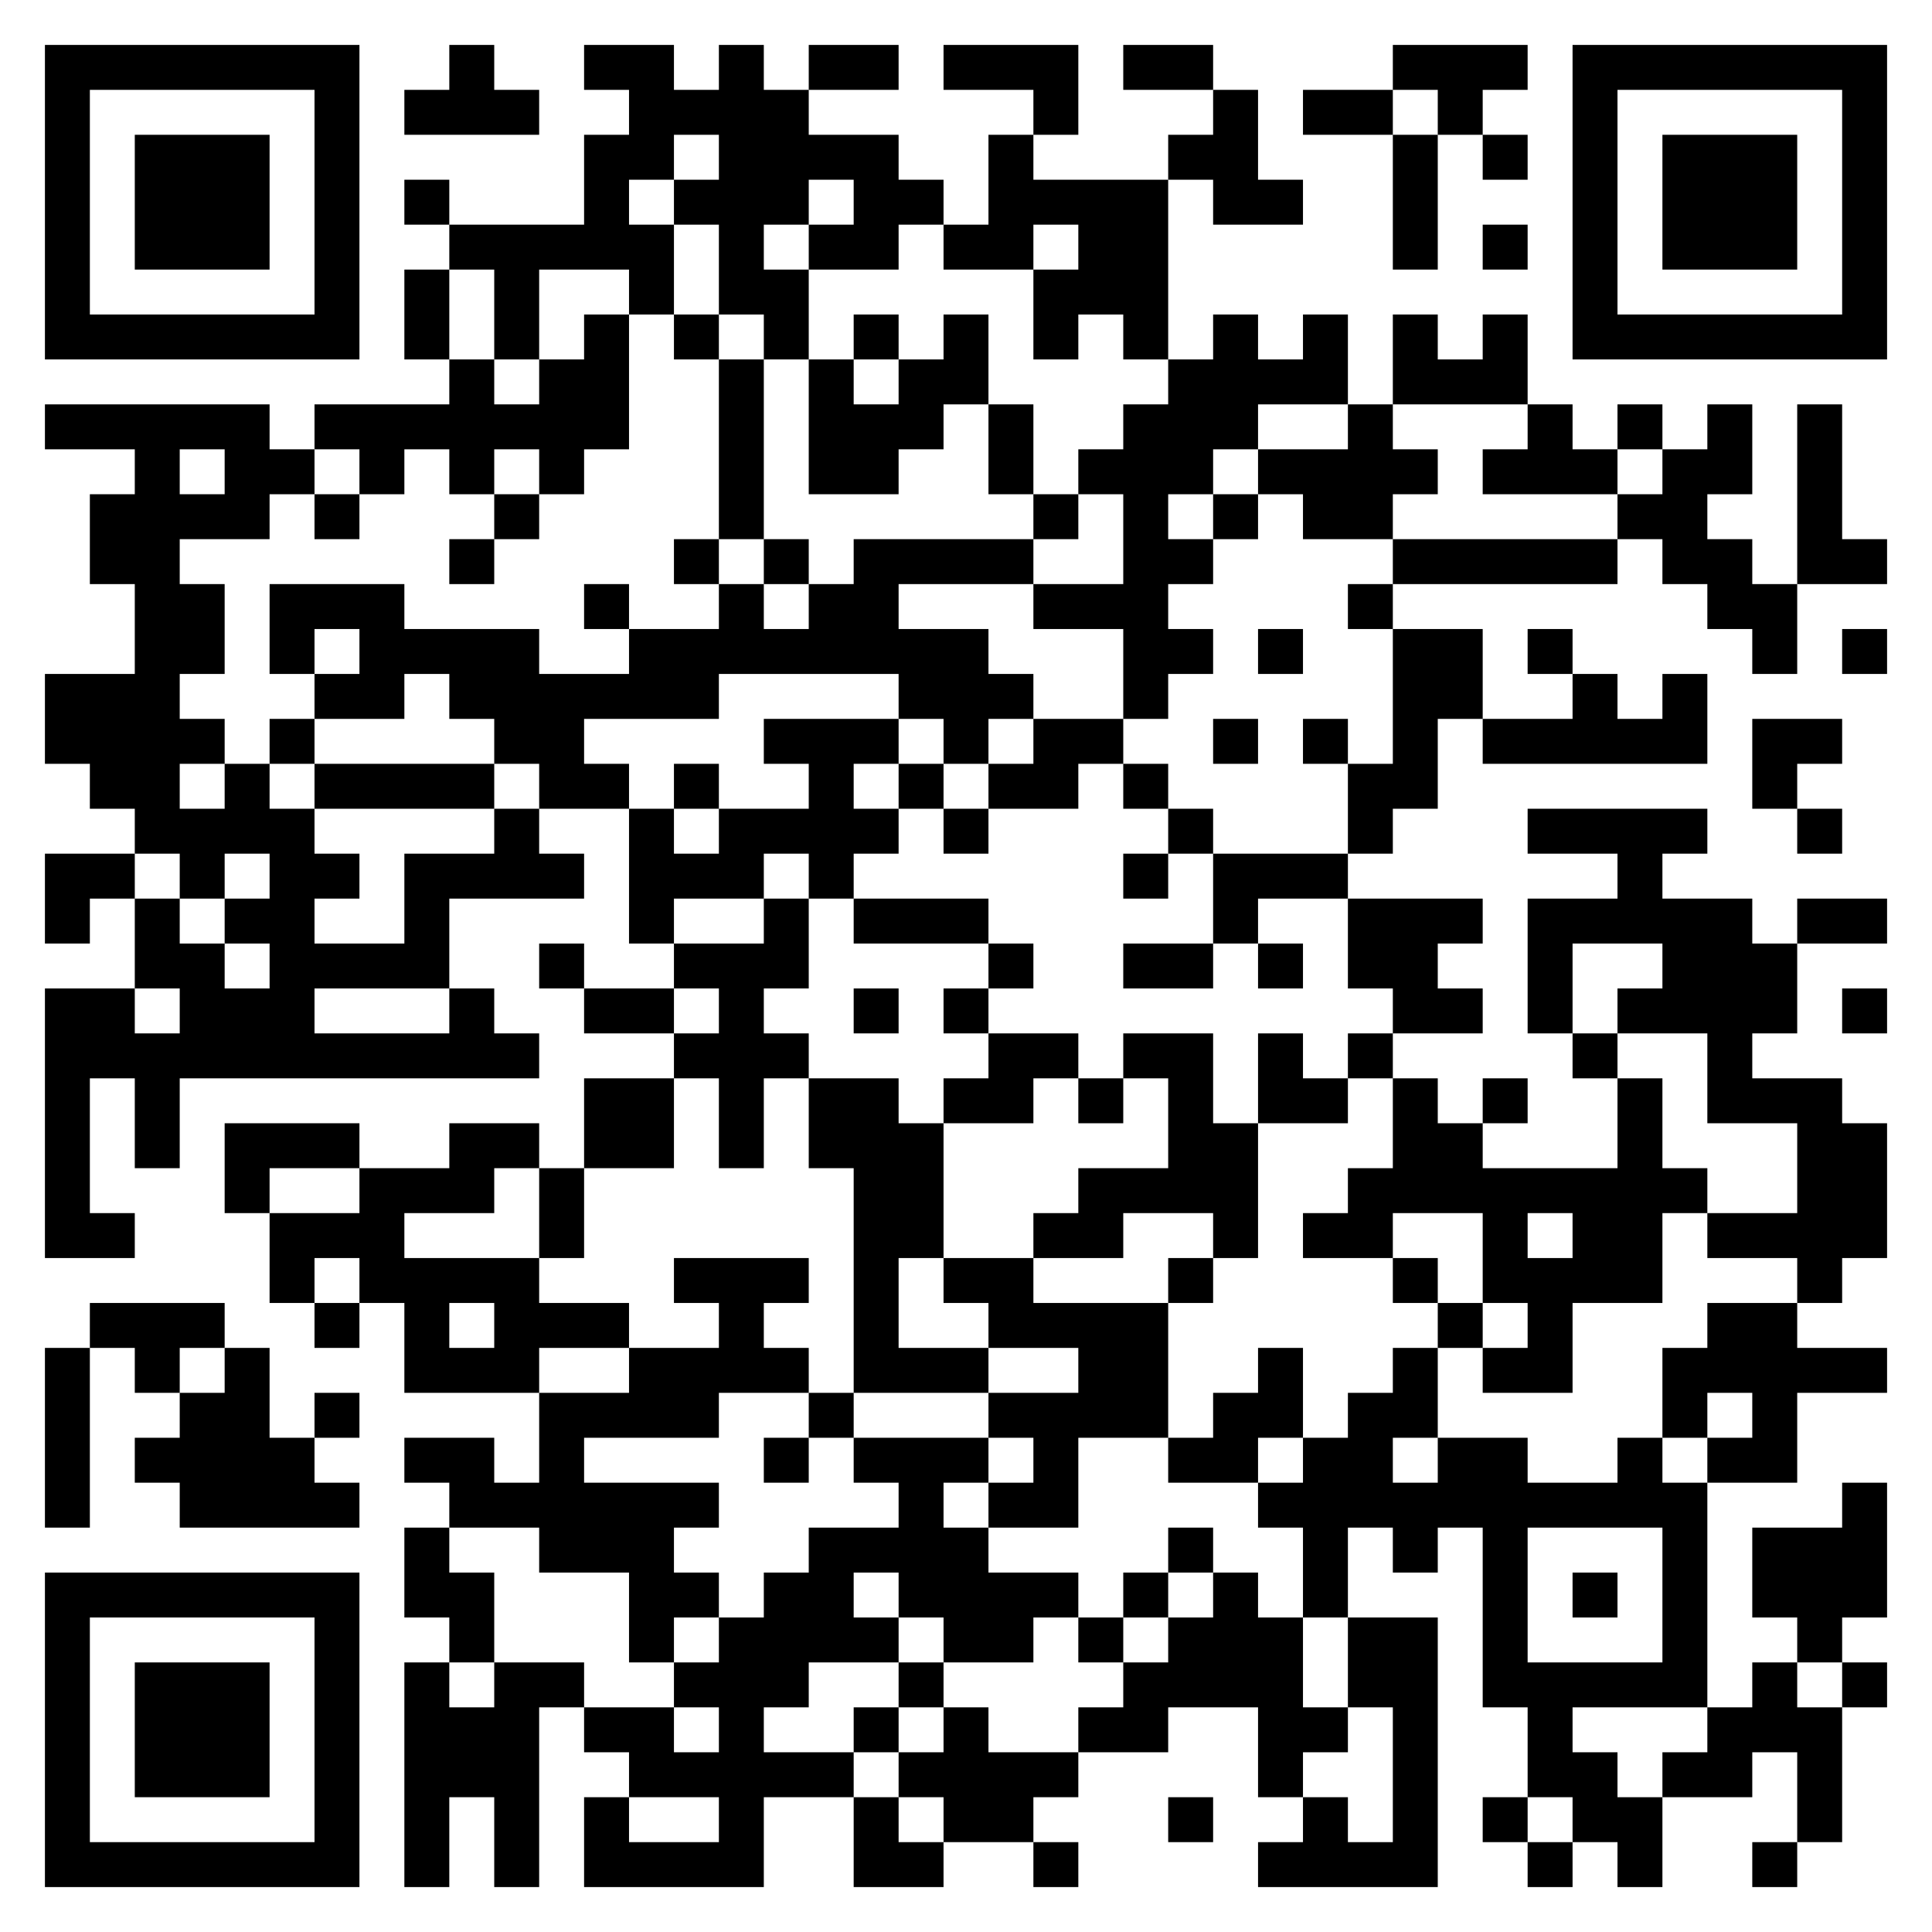 <?xml version="1.0" standalone="no"?>
<svg xmlns="http://www.w3.org/2000/svg" version="1.1" width="258" height="258">
	<!-- Created with https://api.qrserver.com (QR Code API, see goQR.me/api for information) -->
	<title>QR Code</title>
	<desc>https://wa.me/551140027007?text=%23FGTS%20Banco%20Bmg%20-%20(Pressione%20Enviar%20para%20ser%20atendido)%20%23Transbordar</desc>
	<rect style="fill:rgb(255, 255, 255);fill-opacity:1" x="0" y="0" width="258" height="258" />
	<g id="elements">
		<path style="fill:rgb(0, 0, 0)" d="M 6,6 l 6,0 0,6 -6,0 z M 12,6 l 6,0 0,6 -6,0 z M 18,6 l 6,0 0,6 -6,0 z M 24,6 l 6,0 0,6 -6,0 z M 30,6 l 6,0 0,6 -6,0 z M 36,6 l 6,0 0,6 -6,0 z M 42,6 l 6,0 0,6 -6,0 z M 60,6 l 6,0 0,6 -6,0 z M 78,6 l 6,0 0,6 -6,0 z M 84,6 l 6,0 0,6 -6,0 z M 96,6 l 6,0 0,6 -6,0 z M 108,6 l 6,0 0,6 -6,0 z M 114,6 l 6,0 0,6 -6,0 z M 126,6 l 6,0 0,6 -6,0 z M 132,6 l 6,0 0,6 -6,0 z M 138,6 l 6,0 0,6 -6,0 z M 150,6 l 6,0 0,6 -6,0 z M 156,6 l 6,0 0,6 -6,0 z M 186,6 l 6,0 0,6 -6,0 z M 192,6 l 6,0 0,6 -6,0 z M 198,6 l 6,0 0,6 -6,0 z M 210,6 l 6,0 0,6 -6,0 z M 216,6 l 6,0 0,6 -6,0 z M 222,6 l 6,0 0,6 -6,0 z M 228,6 l 6,0 0,6 -6,0 z M 234,6 l 6,0 0,6 -6,0 z M 240,6 l 6,0 0,6 -6,0 z M 246,6 l 6,0 0,6 -6,0 z M 6,12 l 6,0 0,6 -6,0 z M 42,12 l 6,0 0,6 -6,0 z M 54,12 l 6,0 0,6 -6,0 z M 60,12 l 6,0 0,6 -6,0 z M 66,12 l 6,0 0,6 -6,0 z M 84,12 l 6,0 0,6 -6,0 z M 90,12 l 6,0 0,6 -6,0 z M 96,12 l 6,0 0,6 -6,0 z M 102,12 l 6,0 0,6 -6,0 z M 138,12 l 6,0 0,6 -6,0 z M 162,12 l 6,0 0,6 -6,0 z M 174,12 l 6,0 0,6 -6,0 z M 180,12 l 6,0 0,6 -6,0 z M 192,12 l 6,0 0,6 -6,0 z M 210,12 l 6,0 0,6 -6,0 z M 246,12 l 6,0 0,6 -6,0 z M 6,18 l 6,0 0,6 -6,0 z M 18,18 l 6,0 0,6 -6,0 z M 24,18 l 6,0 0,6 -6,0 z M 30,18 l 6,0 0,6 -6,0 z M 42,18 l 6,0 0,6 -6,0 z M 78,18 l 6,0 0,6 -6,0 z M 84,18 l 6,0 0,6 -6,0 z M 96,18 l 6,0 0,6 -6,0 z M 102,18 l 6,0 0,6 -6,0 z M 108,18 l 6,0 0,6 -6,0 z M 114,18 l 6,0 0,6 -6,0 z M 132,18 l 6,0 0,6 -6,0 z M 156,18 l 6,0 0,6 -6,0 z M 162,18 l 6,0 0,6 -6,0 z M 186,18 l 6,0 0,6 -6,0 z M 198,18 l 6,0 0,6 -6,0 z M 210,18 l 6,0 0,6 -6,0 z M 222,18 l 6,0 0,6 -6,0 z M 228,18 l 6,0 0,6 -6,0 z M 234,18 l 6,0 0,6 -6,0 z M 246,18 l 6,0 0,6 -6,0 z M 6,24 l 6,0 0,6 -6,0 z M 18,24 l 6,0 0,6 -6,0 z M 24,24 l 6,0 0,6 -6,0 z M 30,24 l 6,0 0,6 -6,0 z M 42,24 l 6,0 0,6 -6,0 z M 54,24 l 6,0 0,6 -6,0 z M 78,24 l 6,0 0,6 -6,0 z M 90,24 l 6,0 0,6 -6,0 z M 96,24 l 6,0 0,6 -6,0 z M 102,24 l 6,0 0,6 -6,0 z M 114,24 l 6,0 0,6 -6,0 z M 120,24 l 6,0 0,6 -6,0 z M 132,24 l 6,0 0,6 -6,0 z M 138,24 l 6,0 0,6 -6,0 z M 144,24 l 6,0 0,6 -6,0 z M 150,24 l 6,0 0,6 -6,0 z M 162,24 l 6,0 0,6 -6,0 z M 168,24 l 6,0 0,6 -6,0 z M 186,24 l 6,0 0,6 -6,0 z M 210,24 l 6,0 0,6 -6,0 z M 222,24 l 6,0 0,6 -6,0 z M 228,24 l 6,0 0,6 -6,0 z M 234,24 l 6,0 0,6 -6,0 z M 246,24 l 6,0 0,6 -6,0 z M 6,30 l 6,0 0,6 -6,0 z M 18,30 l 6,0 0,6 -6,0 z M 24,30 l 6,0 0,6 -6,0 z M 30,30 l 6,0 0,6 -6,0 z M 42,30 l 6,0 0,6 -6,0 z M 60,30 l 6,0 0,6 -6,0 z M 66,30 l 6,0 0,6 -6,0 z M 72,30 l 6,0 0,6 -6,0 z M 78,30 l 6,0 0,6 -6,0 z M 84,30 l 6,0 0,6 -6,0 z M 96,30 l 6,0 0,6 -6,0 z M 108,30 l 6,0 0,6 -6,0 z M 114,30 l 6,0 0,6 -6,0 z M 126,30 l 6,0 0,6 -6,0 z M 132,30 l 6,0 0,6 -6,0 z M 144,30 l 6,0 0,6 -6,0 z M 150,30 l 6,0 0,6 -6,0 z M 186,30 l 6,0 0,6 -6,0 z M 198,30 l 6,0 0,6 -6,0 z M 210,30 l 6,0 0,6 -6,0 z M 222,30 l 6,0 0,6 -6,0 z M 228,30 l 6,0 0,6 -6,0 z M 234,30 l 6,0 0,6 -6,0 z M 246,30 l 6,0 0,6 -6,0 z M 6,36 l 6,0 0,6 -6,0 z M 42,36 l 6,0 0,6 -6,0 z M 54,36 l 6,0 0,6 -6,0 z M 66,36 l 6,0 0,6 -6,0 z M 84,36 l 6,0 0,6 -6,0 z M 96,36 l 6,0 0,6 -6,0 z M 102,36 l 6,0 0,6 -6,0 z M 138,36 l 6,0 0,6 -6,0 z M 144,36 l 6,0 0,6 -6,0 z M 150,36 l 6,0 0,6 -6,0 z M 210,36 l 6,0 0,6 -6,0 z M 246,36 l 6,0 0,6 -6,0 z M 6,42 l 6,0 0,6 -6,0 z M 12,42 l 6,0 0,6 -6,0 z M 18,42 l 6,0 0,6 -6,0 z M 24,42 l 6,0 0,6 -6,0 z M 30,42 l 6,0 0,6 -6,0 z M 36,42 l 6,0 0,6 -6,0 z M 42,42 l 6,0 0,6 -6,0 z M 54,42 l 6,0 0,6 -6,0 z M 66,42 l 6,0 0,6 -6,0 z M 78,42 l 6,0 0,6 -6,0 z M 90,42 l 6,0 0,6 -6,0 z M 102,42 l 6,0 0,6 -6,0 z M 114,42 l 6,0 0,6 -6,0 z M 126,42 l 6,0 0,6 -6,0 z M 138,42 l 6,0 0,6 -6,0 z M 150,42 l 6,0 0,6 -6,0 z M 162,42 l 6,0 0,6 -6,0 z M 174,42 l 6,0 0,6 -6,0 z M 186,42 l 6,0 0,6 -6,0 z M 198,42 l 6,0 0,6 -6,0 z M 210,42 l 6,0 0,6 -6,0 z M 216,42 l 6,0 0,6 -6,0 z M 222,42 l 6,0 0,6 -6,0 z M 228,42 l 6,0 0,6 -6,0 z M 234,42 l 6,0 0,6 -6,0 z M 240,42 l 6,0 0,6 -6,0 z M 246,42 l 6,0 0,6 -6,0 z M 60,48 l 6,0 0,6 -6,0 z M 72,48 l 6,0 0,6 -6,0 z M 78,48 l 6,0 0,6 -6,0 z M 96,48 l 6,0 0,6 -6,0 z M 108,48 l 6,0 0,6 -6,0 z M 120,48 l 6,0 0,6 -6,0 z M 126,48 l 6,0 0,6 -6,0 z M 156,48 l 6,0 0,6 -6,0 z M 162,48 l 6,0 0,6 -6,0 z M 168,48 l 6,0 0,6 -6,0 z M 174,48 l 6,0 0,6 -6,0 z M 186,48 l 6,0 0,6 -6,0 z M 192,48 l 6,0 0,6 -6,0 z M 198,48 l 6,0 0,6 -6,0 z M 6,54 l 6,0 0,6 -6,0 z M 12,54 l 6,0 0,6 -6,0 z M 18,54 l 6,0 0,6 -6,0 z M 24,54 l 6,0 0,6 -6,0 z M 30,54 l 6,0 0,6 -6,0 z M 42,54 l 6,0 0,6 -6,0 z M 48,54 l 6,0 0,6 -6,0 z M 54,54 l 6,0 0,6 -6,0 z M 60,54 l 6,0 0,6 -6,0 z M 66,54 l 6,0 0,6 -6,0 z M 72,54 l 6,0 0,6 -6,0 z M 78,54 l 6,0 0,6 -6,0 z M 96,54 l 6,0 0,6 -6,0 z M 108,54 l 6,0 0,6 -6,0 z M 114,54 l 6,0 0,6 -6,0 z M 120,54 l 6,0 0,6 -6,0 z M 132,54 l 6,0 0,6 -6,0 z M 150,54 l 6,0 0,6 -6,0 z M 156,54 l 6,0 0,6 -6,0 z M 162,54 l 6,0 0,6 -6,0 z M 180,54 l 6,0 0,6 -6,0 z M 204,54 l 6,0 0,6 -6,0 z M 216,54 l 6,0 0,6 -6,0 z M 228,54 l 6,0 0,6 -6,0 z M 240,54 l 6,0 0,6 -6,0 z M 18,60 l 6,0 0,6 -6,0 z M 30,60 l 6,0 0,6 -6,0 z M 36,60 l 6,0 0,6 -6,0 z M 48,60 l 6,0 0,6 -6,0 z M 60,60 l 6,0 0,6 -6,0 z M 72,60 l 6,0 0,6 -6,0 z M 96,60 l 6,0 0,6 -6,0 z M 108,60 l 6,0 0,6 -6,0 z M 114,60 l 6,0 0,6 -6,0 z M 132,60 l 6,0 0,6 -6,0 z M 144,60 l 6,0 0,6 -6,0 z M 150,60 l 6,0 0,6 -6,0 z M 156,60 l 6,0 0,6 -6,0 z M 168,60 l 6,0 0,6 -6,0 z M 174,60 l 6,0 0,6 -6,0 z M 180,60 l 6,0 0,6 -6,0 z M 186,60 l 6,0 0,6 -6,0 z M 198,60 l 6,0 0,6 -6,0 z M 204,60 l 6,0 0,6 -6,0 z M 210,60 l 6,0 0,6 -6,0 z M 222,60 l 6,0 0,6 -6,0 z M 228,60 l 6,0 0,6 -6,0 z M 240,60 l 6,0 0,6 -6,0 z M 12,66 l 6,0 0,6 -6,0 z M 18,66 l 6,0 0,6 -6,0 z M 24,66 l 6,0 0,6 -6,0 z M 30,66 l 6,0 0,6 -6,0 z M 42,66 l 6,0 0,6 -6,0 z M 66,66 l 6,0 0,6 -6,0 z M 96,66 l 6,0 0,6 -6,0 z M 138,66 l 6,0 0,6 -6,0 z M 150,66 l 6,0 0,6 -6,0 z M 162,66 l 6,0 0,6 -6,0 z M 174,66 l 6,0 0,6 -6,0 z M 180,66 l 6,0 0,6 -6,0 z M 216,66 l 6,0 0,6 -6,0 z M 222,66 l 6,0 0,6 -6,0 z M 240,66 l 6,0 0,6 -6,0 z M 12,72 l 6,0 0,6 -6,0 z M 18,72 l 6,0 0,6 -6,0 z M 60,72 l 6,0 0,6 -6,0 z M 90,72 l 6,0 0,6 -6,0 z M 102,72 l 6,0 0,6 -6,0 z M 114,72 l 6,0 0,6 -6,0 z M 120,72 l 6,0 0,6 -6,0 z M 126,72 l 6,0 0,6 -6,0 z M 132,72 l 6,0 0,6 -6,0 z M 150,72 l 6,0 0,6 -6,0 z M 156,72 l 6,0 0,6 -6,0 z M 186,72 l 6,0 0,6 -6,0 z M 192,72 l 6,0 0,6 -6,0 z M 198,72 l 6,0 0,6 -6,0 z M 204,72 l 6,0 0,6 -6,0 z M 210,72 l 6,0 0,6 -6,0 z M 222,72 l 6,0 0,6 -6,0 z M 228,72 l 6,0 0,6 -6,0 z M 240,72 l 6,0 0,6 -6,0 z M 246,72 l 6,0 0,6 -6,0 z M 18,78 l 6,0 0,6 -6,0 z M 24,78 l 6,0 0,6 -6,0 z M 36,78 l 6,0 0,6 -6,0 z M 42,78 l 6,0 0,6 -6,0 z M 48,78 l 6,0 0,6 -6,0 z M 78,78 l 6,0 0,6 -6,0 z M 96,78 l 6,0 0,6 -6,0 z M 108,78 l 6,0 0,6 -6,0 z M 114,78 l 6,0 0,6 -6,0 z M 138,78 l 6,0 0,6 -6,0 z M 144,78 l 6,0 0,6 -6,0 z M 150,78 l 6,0 0,6 -6,0 z M 180,78 l 6,0 0,6 -6,0 z M 228,78 l 6,0 0,6 -6,0 z M 234,78 l 6,0 0,6 -6,0 z M 18,84 l 6,0 0,6 -6,0 z M 24,84 l 6,0 0,6 -6,0 z M 36,84 l 6,0 0,6 -6,0 z M 48,84 l 6,0 0,6 -6,0 z M 54,84 l 6,0 0,6 -6,0 z M 60,84 l 6,0 0,6 -6,0 z M 66,84 l 6,0 0,6 -6,0 z M 84,84 l 6,0 0,6 -6,0 z M 90,84 l 6,0 0,6 -6,0 z M 96,84 l 6,0 0,6 -6,0 z M 102,84 l 6,0 0,6 -6,0 z M 108,84 l 6,0 0,6 -6,0 z M 114,84 l 6,0 0,6 -6,0 z M 120,84 l 6,0 0,6 -6,0 z M 126,84 l 6,0 0,6 -6,0 z M 150,84 l 6,0 0,6 -6,0 z M 156,84 l 6,0 0,6 -6,0 z M 168,84 l 6,0 0,6 -6,0 z M 186,84 l 6,0 0,6 -6,0 z M 192,84 l 6,0 0,6 -6,0 z M 204,84 l 6,0 0,6 -6,0 z M 234,84 l 6,0 0,6 -6,0 z M 246,84 l 6,0 0,6 -6,0 z M 6,90 l 6,0 0,6 -6,0 z M 12,90 l 6,0 0,6 -6,0 z M 18,90 l 6,0 0,6 -6,0 z M 42,90 l 6,0 0,6 -6,0 z M 48,90 l 6,0 0,6 -6,0 z M 60,90 l 6,0 0,6 -6,0 z M 66,90 l 6,0 0,6 -6,0 z M 72,90 l 6,0 0,6 -6,0 z M 78,90 l 6,0 0,6 -6,0 z M 84,90 l 6,0 0,6 -6,0 z M 90,90 l 6,0 0,6 -6,0 z M 120,90 l 6,0 0,6 -6,0 z M 126,90 l 6,0 0,6 -6,0 z M 132,90 l 6,0 0,6 -6,0 z M 150,90 l 6,0 0,6 -6,0 z M 186,90 l 6,0 0,6 -6,0 z M 192,90 l 6,0 0,6 -6,0 z M 210,90 l 6,0 0,6 -6,0 z M 222,90 l 6,0 0,6 -6,0 z M 6,96 l 6,0 0,6 -6,0 z M 12,96 l 6,0 0,6 -6,0 z M 18,96 l 6,0 0,6 -6,0 z M 24,96 l 6,0 0,6 -6,0 z M 36,96 l 6,0 0,6 -6,0 z M 66,96 l 6,0 0,6 -6,0 z M 72,96 l 6,0 0,6 -6,0 z M 102,96 l 6,0 0,6 -6,0 z M 108,96 l 6,0 0,6 -6,0 z M 114,96 l 6,0 0,6 -6,0 z M 126,96 l 6,0 0,6 -6,0 z M 138,96 l 6,0 0,6 -6,0 z M 144,96 l 6,0 0,6 -6,0 z M 162,96 l 6,0 0,6 -6,0 z M 174,96 l 6,0 0,6 -6,0 z M 186,96 l 6,0 0,6 -6,0 z M 198,96 l 6,0 0,6 -6,0 z M 204,96 l 6,0 0,6 -6,0 z M 210,96 l 6,0 0,6 -6,0 z M 216,96 l 6,0 0,6 -6,0 z M 222,96 l 6,0 0,6 -6,0 z M 234,96 l 6,0 0,6 -6,0 z M 240,96 l 6,0 0,6 -6,0 z M 12,102 l 6,0 0,6 -6,0 z M 18,102 l 6,0 0,6 -6,0 z M 30,102 l 6,0 0,6 -6,0 z M 42,102 l 6,0 0,6 -6,0 z M 48,102 l 6,0 0,6 -6,0 z M 54,102 l 6,0 0,6 -6,0 z M 60,102 l 6,0 0,6 -6,0 z M 72,102 l 6,0 0,6 -6,0 z M 78,102 l 6,0 0,6 -6,0 z M 90,102 l 6,0 0,6 -6,0 z M 108,102 l 6,0 0,6 -6,0 z M 120,102 l 6,0 0,6 -6,0 z M 132,102 l 6,0 0,6 -6,0 z M 138,102 l 6,0 0,6 -6,0 z M 150,102 l 6,0 0,6 -6,0 z M 180,102 l 6,0 0,6 -6,0 z M 186,102 l 6,0 0,6 -6,0 z M 234,102 l 6,0 0,6 -6,0 z M 18,108 l 6,0 0,6 -6,0 z M 24,108 l 6,0 0,6 -6,0 z M 30,108 l 6,0 0,6 -6,0 z M 36,108 l 6,0 0,6 -6,0 z M 66,108 l 6,0 0,6 -6,0 z M 84,108 l 6,0 0,6 -6,0 z M 96,108 l 6,0 0,6 -6,0 z M 102,108 l 6,0 0,6 -6,0 z M 108,108 l 6,0 0,6 -6,0 z M 114,108 l 6,0 0,6 -6,0 z M 126,108 l 6,0 0,6 -6,0 z M 156,108 l 6,0 0,6 -6,0 z M 180,108 l 6,0 0,6 -6,0 z M 204,108 l 6,0 0,6 -6,0 z M 210,108 l 6,0 0,6 -6,0 z M 216,108 l 6,0 0,6 -6,0 z M 222,108 l 6,0 0,6 -6,0 z M 240,108 l 6,0 0,6 -6,0 z M 6,114 l 6,0 0,6 -6,0 z M 12,114 l 6,0 0,6 -6,0 z M 24,114 l 6,0 0,6 -6,0 z M 36,114 l 6,0 0,6 -6,0 z M 42,114 l 6,0 0,6 -6,0 z M 54,114 l 6,0 0,6 -6,0 z M 60,114 l 6,0 0,6 -6,0 z M 66,114 l 6,0 0,6 -6,0 z M 72,114 l 6,0 0,6 -6,0 z M 84,114 l 6,0 0,6 -6,0 z M 90,114 l 6,0 0,6 -6,0 z M 96,114 l 6,0 0,6 -6,0 z M 108,114 l 6,0 0,6 -6,0 z M 150,114 l 6,0 0,6 -6,0 z M 162,114 l 6,0 0,6 -6,0 z M 168,114 l 6,0 0,6 -6,0 z M 174,114 l 6,0 0,6 -6,0 z M 216,114 l 6,0 0,6 -6,0 z M 6,120 l 6,0 0,6 -6,0 z M 18,120 l 6,0 0,6 -6,0 z M 30,120 l 6,0 0,6 -6,0 z M 36,120 l 6,0 0,6 -6,0 z M 54,120 l 6,0 0,6 -6,0 z M 84,120 l 6,0 0,6 -6,0 z M 102,120 l 6,0 0,6 -6,0 z M 114,120 l 6,0 0,6 -6,0 z M 120,120 l 6,0 0,6 -6,0 z M 126,120 l 6,0 0,6 -6,0 z M 162,120 l 6,0 0,6 -6,0 z M 180,120 l 6,0 0,6 -6,0 z M 186,120 l 6,0 0,6 -6,0 z M 192,120 l 6,0 0,6 -6,0 z M 204,120 l 6,0 0,6 -6,0 z M 210,120 l 6,0 0,6 -6,0 z M 216,120 l 6,0 0,6 -6,0 z M 222,120 l 6,0 0,6 -6,0 z M 228,120 l 6,0 0,6 -6,0 z M 240,120 l 6,0 0,6 -6,0 z M 246,120 l 6,0 0,6 -6,0 z M 18,126 l 6,0 0,6 -6,0 z M 24,126 l 6,0 0,6 -6,0 z M 36,126 l 6,0 0,6 -6,0 z M 42,126 l 6,0 0,6 -6,0 z M 48,126 l 6,0 0,6 -6,0 z M 54,126 l 6,0 0,6 -6,0 z M 72,126 l 6,0 0,6 -6,0 z M 90,126 l 6,0 0,6 -6,0 z M 96,126 l 6,0 0,6 -6,0 z M 102,126 l 6,0 0,6 -6,0 z M 132,126 l 6,0 0,6 -6,0 z M 150,126 l 6,0 0,6 -6,0 z M 156,126 l 6,0 0,6 -6,0 z M 168,126 l 6,0 0,6 -6,0 z M 180,126 l 6,0 0,6 -6,0 z M 186,126 l 6,0 0,6 -6,0 z M 204,126 l 6,0 0,6 -6,0 z M 222,126 l 6,0 0,6 -6,0 z M 228,126 l 6,0 0,6 -6,0 z M 234,126 l 6,0 0,6 -6,0 z M 6,132 l 6,0 0,6 -6,0 z M 12,132 l 6,0 0,6 -6,0 z M 24,132 l 6,0 0,6 -6,0 z M 30,132 l 6,0 0,6 -6,0 z M 36,132 l 6,0 0,6 -6,0 z M 60,132 l 6,0 0,6 -6,0 z M 78,132 l 6,0 0,6 -6,0 z M 84,132 l 6,0 0,6 -6,0 z M 96,132 l 6,0 0,6 -6,0 z M 114,132 l 6,0 0,6 -6,0 z M 126,132 l 6,0 0,6 -6,0 z M 186,132 l 6,0 0,6 -6,0 z M 192,132 l 6,0 0,6 -6,0 z M 204,132 l 6,0 0,6 -6,0 z M 216,132 l 6,0 0,6 -6,0 z M 222,132 l 6,0 0,6 -6,0 z M 228,132 l 6,0 0,6 -6,0 z M 234,132 l 6,0 0,6 -6,0 z M 246,132 l 6,0 0,6 -6,0 z M 6,138 l 6,0 0,6 -6,0 z M 12,138 l 6,0 0,6 -6,0 z M 18,138 l 6,0 0,6 -6,0 z M 24,138 l 6,0 0,6 -6,0 z M 30,138 l 6,0 0,6 -6,0 z M 36,138 l 6,0 0,6 -6,0 z M 42,138 l 6,0 0,6 -6,0 z M 48,138 l 6,0 0,6 -6,0 z M 54,138 l 6,0 0,6 -6,0 z M 60,138 l 6,0 0,6 -6,0 z M 66,138 l 6,0 0,6 -6,0 z M 90,138 l 6,0 0,6 -6,0 z M 96,138 l 6,0 0,6 -6,0 z M 102,138 l 6,0 0,6 -6,0 z M 132,138 l 6,0 0,6 -6,0 z M 138,138 l 6,0 0,6 -6,0 z M 150,138 l 6,0 0,6 -6,0 z M 156,138 l 6,0 0,6 -6,0 z M 168,138 l 6,0 0,6 -6,0 z M 180,138 l 6,0 0,6 -6,0 z M 210,138 l 6,0 0,6 -6,0 z M 228,138 l 6,0 0,6 -6,0 z M 6,144 l 6,0 0,6 -6,0 z M 18,144 l 6,0 0,6 -6,0 z M 78,144 l 6,0 0,6 -6,0 z M 84,144 l 6,0 0,6 -6,0 z M 96,144 l 6,0 0,6 -6,0 z M 108,144 l 6,0 0,6 -6,0 z M 114,144 l 6,0 0,6 -6,0 z M 126,144 l 6,0 0,6 -6,0 z M 132,144 l 6,0 0,6 -6,0 z M 144,144 l 6,0 0,6 -6,0 z M 156,144 l 6,0 0,6 -6,0 z M 168,144 l 6,0 0,6 -6,0 z M 174,144 l 6,0 0,6 -6,0 z M 186,144 l 6,0 0,6 -6,0 z M 198,144 l 6,0 0,6 -6,0 z M 216,144 l 6,0 0,6 -6,0 z M 228,144 l 6,0 0,6 -6,0 z M 234,144 l 6,0 0,6 -6,0 z M 240,144 l 6,0 0,6 -6,0 z M 6,150 l 6,0 0,6 -6,0 z M 18,150 l 6,0 0,6 -6,0 z M 30,150 l 6,0 0,6 -6,0 z M 36,150 l 6,0 0,6 -6,0 z M 42,150 l 6,0 0,6 -6,0 z M 60,150 l 6,0 0,6 -6,0 z M 66,150 l 6,0 0,6 -6,0 z M 78,150 l 6,0 0,6 -6,0 z M 84,150 l 6,0 0,6 -6,0 z M 96,150 l 6,0 0,6 -6,0 z M 108,150 l 6,0 0,6 -6,0 z M 114,150 l 6,0 0,6 -6,0 z M 120,150 l 6,0 0,6 -6,0 z M 156,150 l 6,0 0,6 -6,0 z M 162,150 l 6,0 0,6 -6,0 z M 186,150 l 6,0 0,6 -6,0 z M 192,150 l 6,0 0,6 -6,0 z M 216,150 l 6,0 0,6 -6,0 z M 240,150 l 6,0 0,6 -6,0 z M 246,150 l 6,0 0,6 -6,0 z M 6,156 l 6,0 0,6 -6,0 z M 30,156 l 6,0 0,6 -6,0 z M 48,156 l 6,0 0,6 -6,0 z M 54,156 l 6,0 0,6 -6,0 z M 60,156 l 6,0 0,6 -6,0 z M 72,156 l 6,0 0,6 -6,0 z M 114,156 l 6,0 0,6 -6,0 z M 120,156 l 6,0 0,6 -6,0 z M 144,156 l 6,0 0,6 -6,0 z M 150,156 l 6,0 0,6 -6,0 z M 156,156 l 6,0 0,6 -6,0 z M 162,156 l 6,0 0,6 -6,0 z M 180,156 l 6,0 0,6 -6,0 z M 186,156 l 6,0 0,6 -6,0 z M 192,156 l 6,0 0,6 -6,0 z M 198,156 l 6,0 0,6 -6,0 z M 204,156 l 6,0 0,6 -6,0 z M 210,156 l 6,0 0,6 -6,0 z M 216,156 l 6,0 0,6 -6,0 z M 222,156 l 6,0 0,6 -6,0 z M 240,156 l 6,0 0,6 -6,0 z M 246,156 l 6,0 0,6 -6,0 z M 6,162 l 6,0 0,6 -6,0 z M 12,162 l 6,0 0,6 -6,0 z M 36,162 l 6,0 0,6 -6,0 z M 42,162 l 6,0 0,6 -6,0 z M 48,162 l 6,0 0,6 -6,0 z M 72,162 l 6,0 0,6 -6,0 z M 114,162 l 6,0 0,6 -6,0 z M 120,162 l 6,0 0,6 -6,0 z M 138,162 l 6,0 0,6 -6,0 z M 144,162 l 6,0 0,6 -6,0 z M 162,162 l 6,0 0,6 -6,0 z M 174,162 l 6,0 0,6 -6,0 z M 180,162 l 6,0 0,6 -6,0 z M 198,162 l 6,0 0,6 -6,0 z M 210,162 l 6,0 0,6 -6,0 z M 216,162 l 6,0 0,6 -6,0 z M 228,162 l 6,0 0,6 -6,0 z M 234,162 l 6,0 0,6 -6,0 z M 240,162 l 6,0 0,6 -6,0 z M 246,162 l 6,0 0,6 -6,0 z M 36,168 l 6,0 0,6 -6,0 z M 48,168 l 6,0 0,6 -6,0 z M 54,168 l 6,0 0,6 -6,0 z M 60,168 l 6,0 0,6 -6,0 z M 66,168 l 6,0 0,6 -6,0 z M 90,168 l 6,0 0,6 -6,0 z M 96,168 l 6,0 0,6 -6,0 z M 102,168 l 6,0 0,6 -6,0 z M 114,168 l 6,0 0,6 -6,0 z M 126,168 l 6,0 0,6 -6,0 z M 132,168 l 6,0 0,6 -6,0 z M 156,168 l 6,0 0,6 -6,0 z M 186,168 l 6,0 0,6 -6,0 z M 198,168 l 6,0 0,6 -6,0 z M 204,168 l 6,0 0,6 -6,0 z M 210,168 l 6,0 0,6 -6,0 z M 216,168 l 6,0 0,6 -6,0 z M 240,168 l 6,0 0,6 -6,0 z M 12,174 l 6,0 0,6 -6,0 z M 18,174 l 6,0 0,6 -6,0 z M 24,174 l 6,0 0,6 -6,0 z M 42,174 l 6,0 0,6 -6,0 z M 54,174 l 6,0 0,6 -6,0 z M 66,174 l 6,0 0,6 -6,0 z M 72,174 l 6,0 0,6 -6,0 z M 78,174 l 6,0 0,6 -6,0 z M 96,174 l 6,0 0,6 -6,0 z M 114,174 l 6,0 0,6 -6,0 z M 132,174 l 6,0 0,6 -6,0 z M 138,174 l 6,0 0,6 -6,0 z M 144,174 l 6,0 0,6 -6,0 z M 150,174 l 6,0 0,6 -6,0 z M 192,174 l 6,0 0,6 -6,0 z M 204,174 l 6,0 0,6 -6,0 z M 228,174 l 6,0 0,6 -6,0 z M 234,174 l 6,0 0,6 -6,0 z M 6,180 l 6,0 0,6 -6,0 z M 18,180 l 6,0 0,6 -6,0 z M 30,180 l 6,0 0,6 -6,0 z M 54,180 l 6,0 0,6 -6,0 z M 60,180 l 6,0 0,6 -6,0 z M 66,180 l 6,0 0,6 -6,0 z M 84,180 l 6,0 0,6 -6,0 z M 90,180 l 6,0 0,6 -6,0 z M 96,180 l 6,0 0,6 -6,0 z M 102,180 l 6,0 0,6 -6,0 z M 114,180 l 6,0 0,6 -6,0 z M 120,180 l 6,0 0,6 -6,0 z M 126,180 l 6,0 0,6 -6,0 z M 144,180 l 6,0 0,6 -6,0 z M 150,180 l 6,0 0,6 -6,0 z M 168,180 l 6,0 0,6 -6,0 z M 186,180 l 6,0 0,6 -6,0 z M 198,180 l 6,0 0,6 -6,0 z M 204,180 l 6,0 0,6 -6,0 z M 222,180 l 6,0 0,6 -6,0 z M 228,180 l 6,0 0,6 -6,0 z M 234,180 l 6,0 0,6 -6,0 z M 240,180 l 6,0 0,6 -6,0 z M 246,180 l 6,0 0,6 -6,0 z M 6,186 l 6,0 0,6 -6,0 z M 24,186 l 6,0 0,6 -6,0 z M 30,186 l 6,0 0,6 -6,0 z M 42,186 l 6,0 0,6 -6,0 z M 72,186 l 6,0 0,6 -6,0 z M 78,186 l 6,0 0,6 -6,0 z M 84,186 l 6,0 0,6 -6,0 z M 90,186 l 6,0 0,6 -6,0 z M 108,186 l 6,0 0,6 -6,0 z M 132,186 l 6,0 0,6 -6,0 z M 138,186 l 6,0 0,6 -6,0 z M 144,186 l 6,0 0,6 -6,0 z M 150,186 l 6,0 0,6 -6,0 z M 162,186 l 6,0 0,6 -6,0 z M 168,186 l 6,0 0,6 -6,0 z M 180,186 l 6,0 0,6 -6,0 z M 186,186 l 6,0 0,6 -6,0 z M 222,186 l 6,0 0,6 -6,0 z M 234,186 l 6,0 0,6 -6,0 z M 6,192 l 6,0 0,6 -6,0 z M 18,192 l 6,0 0,6 -6,0 z M 24,192 l 6,0 0,6 -6,0 z M 30,192 l 6,0 0,6 -6,0 z M 36,192 l 6,0 0,6 -6,0 z M 54,192 l 6,0 0,6 -6,0 z M 60,192 l 6,0 0,6 -6,0 z M 72,192 l 6,0 0,6 -6,0 z M 102,192 l 6,0 0,6 -6,0 z M 114,192 l 6,0 0,6 -6,0 z M 120,192 l 6,0 0,6 -6,0 z M 126,192 l 6,0 0,6 -6,0 z M 138,192 l 6,0 0,6 -6,0 z M 156,192 l 6,0 0,6 -6,0 z M 162,192 l 6,0 0,6 -6,0 z M 174,192 l 6,0 0,6 -6,0 z M 180,192 l 6,0 0,6 -6,0 z M 192,192 l 6,0 0,6 -6,0 z M 198,192 l 6,0 0,6 -6,0 z M 216,192 l 6,0 0,6 -6,0 z M 228,192 l 6,0 0,6 -6,0 z M 234,192 l 6,0 0,6 -6,0 z M 6,198 l 6,0 0,6 -6,0 z M 24,198 l 6,0 0,6 -6,0 z M 30,198 l 6,0 0,6 -6,0 z M 36,198 l 6,0 0,6 -6,0 z M 42,198 l 6,0 0,6 -6,0 z M 60,198 l 6,0 0,6 -6,0 z M 66,198 l 6,0 0,6 -6,0 z M 72,198 l 6,0 0,6 -6,0 z M 78,198 l 6,0 0,6 -6,0 z M 84,198 l 6,0 0,6 -6,0 z M 90,198 l 6,0 0,6 -6,0 z M 120,198 l 6,0 0,6 -6,0 z M 132,198 l 6,0 0,6 -6,0 z M 138,198 l 6,0 0,6 -6,0 z M 168,198 l 6,0 0,6 -6,0 z M 174,198 l 6,0 0,6 -6,0 z M 180,198 l 6,0 0,6 -6,0 z M 186,198 l 6,0 0,6 -6,0 z M 192,198 l 6,0 0,6 -6,0 z M 198,198 l 6,0 0,6 -6,0 z M 204,198 l 6,0 0,6 -6,0 z M 210,198 l 6,0 0,6 -6,0 z M 216,198 l 6,0 0,6 -6,0 z M 222,198 l 6,0 0,6 -6,0 z M 246,198 l 6,0 0,6 -6,0 z M 54,204 l 6,0 0,6 -6,0 z M 72,204 l 6,0 0,6 -6,0 z M 78,204 l 6,0 0,6 -6,0 z M 84,204 l 6,0 0,6 -6,0 z M 108,204 l 6,0 0,6 -6,0 z M 114,204 l 6,0 0,6 -6,0 z M 120,204 l 6,0 0,6 -6,0 z M 126,204 l 6,0 0,6 -6,0 z M 156,204 l 6,0 0,6 -6,0 z M 174,204 l 6,0 0,6 -6,0 z M 186,204 l 6,0 0,6 -6,0 z M 198,204 l 6,0 0,6 -6,0 z M 222,204 l 6,0 0,6 -6,0 z M 234,204 l 6,0 0,6 -6,0 z M 240,204 l 6,0 0,6 -6,0 z M 246,204 l 6,0 0,6 -6,0 z M 6,210 l 6,0 0,6 -6,0 z M 12,210 l 6,0 0,6 -6,0 z M 18,210 l 6,0 0,6 -6,0 z M 24,210 l 6,0 0,6 -6,0 z M 30,210 l 6,0 0,6 -6,0 z M 36,210 l 6,0 0,6 -6,0 z M 42,210 l 6,0 0,6 -6,0 z M 54,210 l 6,0 0,6 -6,0 z M 60,210 l 6,0 0,6 -6,0 z M 84,210 l 6,0 0,6 -6,0 z M 90,210 l 6,0 0,6 -6,0 z M 102,210 l 6,0 0,6 -6,0 z M 108,210 l 6,0 0,6 -6,0 z M 120,210 l 6,0 0,6 -6,0 z M 126,210 l 6,0 0,6 -6,0 z M 132,210 l 6,0 0,6 -6,0 z M 138,210 l 6,0 0,6 -6,0 z M 150,210 l 6,0 0,6 -6,0 z M 162,210 l 6,0 0,6 -6,0 z M 174,210 l 6,0 0,6 -6,0 z M 198,210 l 6,0 0,6 -6,0 z M 210,210 l 6,0 0,6 -6,0 z M 222,210 l 6,0 0,6 -6,0 z M 234,210 l 6,0 0,6 -6,0 z M 240,210 l 6,0 0,6 -6,0 z M 246,210 l 6,0 0,6 -6,0 z M 6,216 l 6,0 0,6 -6,0 z M 42,216 l 6,0 0,6 -6,0 z M 60,216 l 6,0 0,6 -6,0 z M 84,216 l 6,0 0,6 -6,0 z M 96,216 l 6,0 0,6 -6,0 z M 102,216 l 6,0 0,6 -6,0 z M 108,216 l 6,0 0,6 -6,0 z M 114,216 l 6,0 0,6 -6,0 z M 126,216 l 6,0 0,6 -6,0 z M 132,216 l 6,0 0,6 -6,0 z M 144,216 l 6,0 0,6 -6,0 z M 156,216 l 6,0 0,6 -6,0 z M 162,216 l 6,0 0,6 -6,0 z M 168,216 l 6,0 0,6 -6,0 z M 180,216 l 6,0 0,6 -6,0 z M 186,216 l 6,0 0,6 -6,0 z M 198,216 l 6,0 0,6 -6,0 z M 222,216 l 6,0 0,6 -6,0 z M 240,216 l 6,0 0,6 -6,0 z M 6,222 l 6,0 0,6 -6,0 z M 18,222 l 6,0 0,6 -6,0 z M 24,222 l 6,0 0,6 -6,0 z M 30,222 l 6,0 0,6 -6,0 z M 42,222 l 6,0 0,6 -6,0 z M 54,222 l 6,0 0,6 -6,0 z M 66,222 l 6,0 0,6 -6,0 z M 72,222 l 6,0 0,6 -6,0 z M 90,222 l 6,0 0,6 -6,0 z M 96,222 l 6,0 0,6 -6,0 z M 102,222 l 6,0 0,6 -6,0 z M 120,222 l 6,0 0,6 -6,0 z M 150,222 l 6,0 0,6 -6,0 z M 156,222 l 6,0 0,6 -6,0 z M 162,222 l 6,0 0,6 -6,0 z M 168,222 l 6,0 0,6 -6,0 z M 180,222 l 6,0 0,6 -6,0 z M 186,222 l 6,0 0,6 -6,0 z M 198,222 l 6,0 0,6 -6,0 z M 204,222 l 6,0 0,6 -6,0 z M 210,222 l 6,0 0,6 -6,0 z M 216,222 l 6,0 0,6 -6,0 z M 222,222 l 6,0 0,6 -6,0 z M 234,222 l 6,0 0,6 -6,0 z M 246,222 l 6,0 0,6 -6,0 z M 6,228 l 6,0 0,6 -6,0 z M 18,228 l 6,0 0,6 -6,0 z M 24,228 l 6,0 0,6 -6,0 z M 30,228 l 6,0 0,6 -6,0 z M 42,228 l 6,0 0,6 -6,0 z M 54,228 l 6,0 0,6 -6,0 z M 60,228 l 6,0 0,6 -6,0 z M 66,228 l 6,0 0,6 -6,0 z M 78,228 l 6,0 0,6 -6,0 z M 84,228 l 6,0 0,6 -6,0 z M 96,228 l 6,0 0,6 -6,0 z M 114,228 l 6,0 0,6 -6,0 z M 126,228 l 6,0 0,6 -6,0 z M 144,228 l 6,0 0,6 -6,0 z M 150,228 l 6,0 0,6 -6,0 z M 168,228 l 6,0 0,6 -6,0 z M 174,228 l 6,0 0,6 -6,0 z M 186,228 l 6,0 0,6 -6,0 z M 204,228 l 6,0 0,6 -6,0 z M 228,228 l 6,0 0,6 -6,0 z M 234,228 l 6,0 0,6 -6,0 z M 240,228 l 6,0 0,6 -6,0 z M 6,234 l 6,0 0,6 -6,0 z M 18,234 l 6,0 0,6 -6,0 z M 24,234 l 6,0 0,6 -6,0 z M 30,234 l 6,0 0,6 -6,0 z M 42,234 l 6,0 0,6 -6,0 z M 54,234 l 6,0 0,6 -6,0 z M 60,234 l 6,0 0,6 -6,0 z M 66,234 l 6,0 0,6 -6,0 z M 84,234 l 6,0 0,6 -6,0 z M 90,234 l 6,0 0,6 -6,0 z M 96,234 l 6,0 0,6 -6,0 z M 102,234 l 6,0 0,6 -6,0 z M 108,234 l 6,0 0,6 -6,0 z M 120,234 l 6,0 0,6 -6,0 z M 126,234 l 6,0 0,6 -6,0 z M 132,234 l 6,0 0,6 -6,0 z M 138,234 l 6,0 0,6 -6,0 z M 168,234 l 6,0 0,6 -6,0 z M 186,234 l 6,0 0,6 -6,0 z M 204,234 l 6,0 0,6 -6,0 z M 210,234 l 6,0 0,6 -6,0 z M 222,234 l 6,0 0,6 -6,0 z M 228,234 l 6,0 0,6 -6,0 z M 240,234 l 6,0 0,6 -6,0 z M 6,240 l 6,0 0,6 -6,0 z M 42,240 l 6,0 0,6 -6,0 z M 54,240 l 6,0 0,6 -6,0 z M 66,240 l 6,0 0,6 -6,0 z M 78,240 l 6,0 0,6 -6,0 z M 96,240 l 6,0 0,6 -6,0 z M 114,240 l 6,0 0,6 -6,0 z M 126,240 l 6,0 0,6 -6,0 z M 132,240 l 6,0 0,6 -6,0 z M 156,240 l 6,0 0,6 -6,0 z M 174,240 l 6,0 0,6 -6,0 z M 186,240 l 6,0 0,6 -6,0 z M 198,240 l 6,0 0,6 -6,0 z M 210,240 l 6,0 0,6 -6,0 z M 216,240 l 6,0 0,6 -6,0 z M 240,240 l 6,0 0,6 -6,0 z M 6,246 l 6,0 0,6 -6,0 z M 12,246 l 6,0 0,6 -6,0 z M 18,246 l 6,0 0,6 -6,0 z M 24,246 l 6,0 0,6 -6,0 z M 30,246 l 6,0 0,6 -6,0 z M 36,246 l 6,0 0,6 -6,0 z M 42,246 l 6,0 0,6 -6,0 z M 54,246 l 6,0 0,6 -6,0 z M 66,246 l 6,0 0,6 -6,0 z M 78,246 l 6,0 0,6 -6,0 z M 84,246 l 6,0 0,6 -6,0 z M 90,246 l 6,0 0,6 -6,0 z M 96,246 l 6,0 0,6 -6,0 z M 114,246 l 6,0 0,6 -6,0 z M 120,246 l 6,0 0,6 -6,0 z M 138,246 l 6,0 0,6 -6,0 z M 168,246 l 6,0 0,6 -6,0 z M 174,246 l 6,0 0,6 -6,0 z M 180,246 l 6,0 0,6 -6,0 z M 186,246 l 6,0 0,6 -6,0 z M 204,246 l 6,0 0,6 -6,0 z M 216,246 l 6,0 0,6 -6,0 z M 234,246 l 6,0 0,6 -6,0 z " />
	</g>
</svg>
